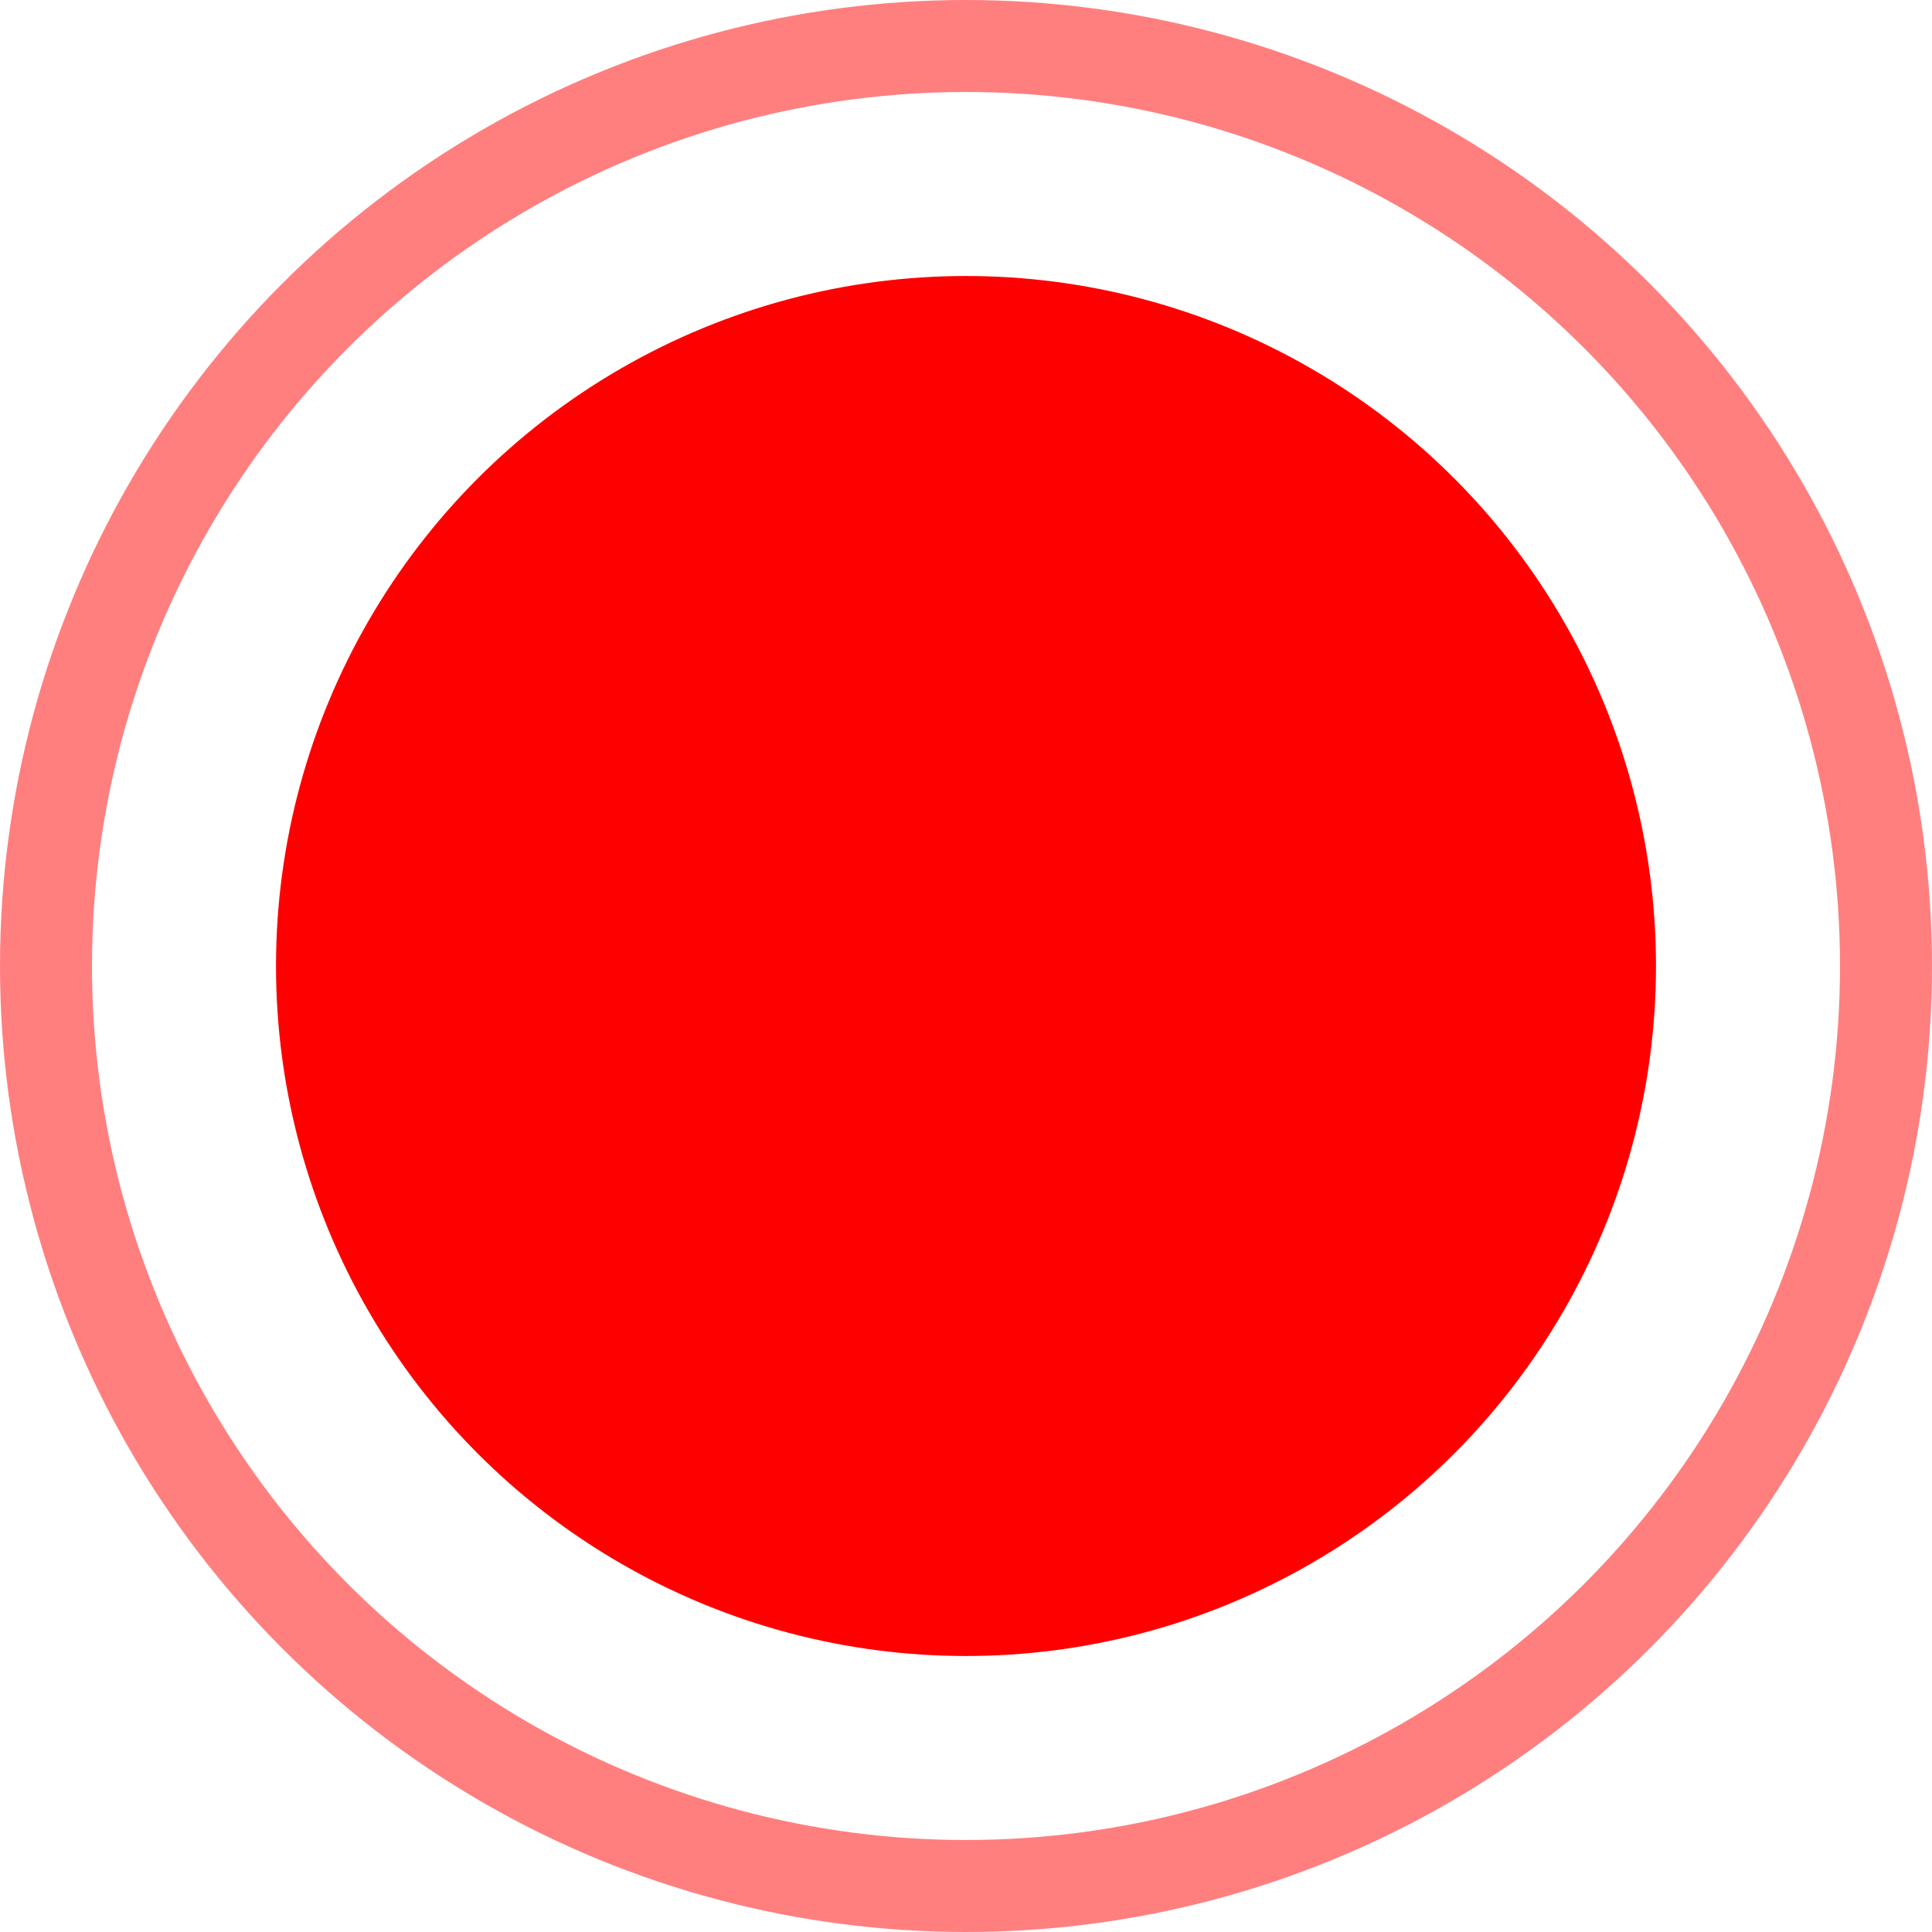<?xml version="1.0" encoding="UTF-8"?> <svg xmlns="http://www.w3.org/2000/svg" width="21" height="21" viewBox="0 0 21 21" fill="none"> <circle cx="10.5" cy="10.5" r="7.5" fill="#FF0000"></circle> <circle cx="10.5" cy="10.5" r="10" stroke="#FF0000" stroke-opacity="0.5"></circle> </svg> 
